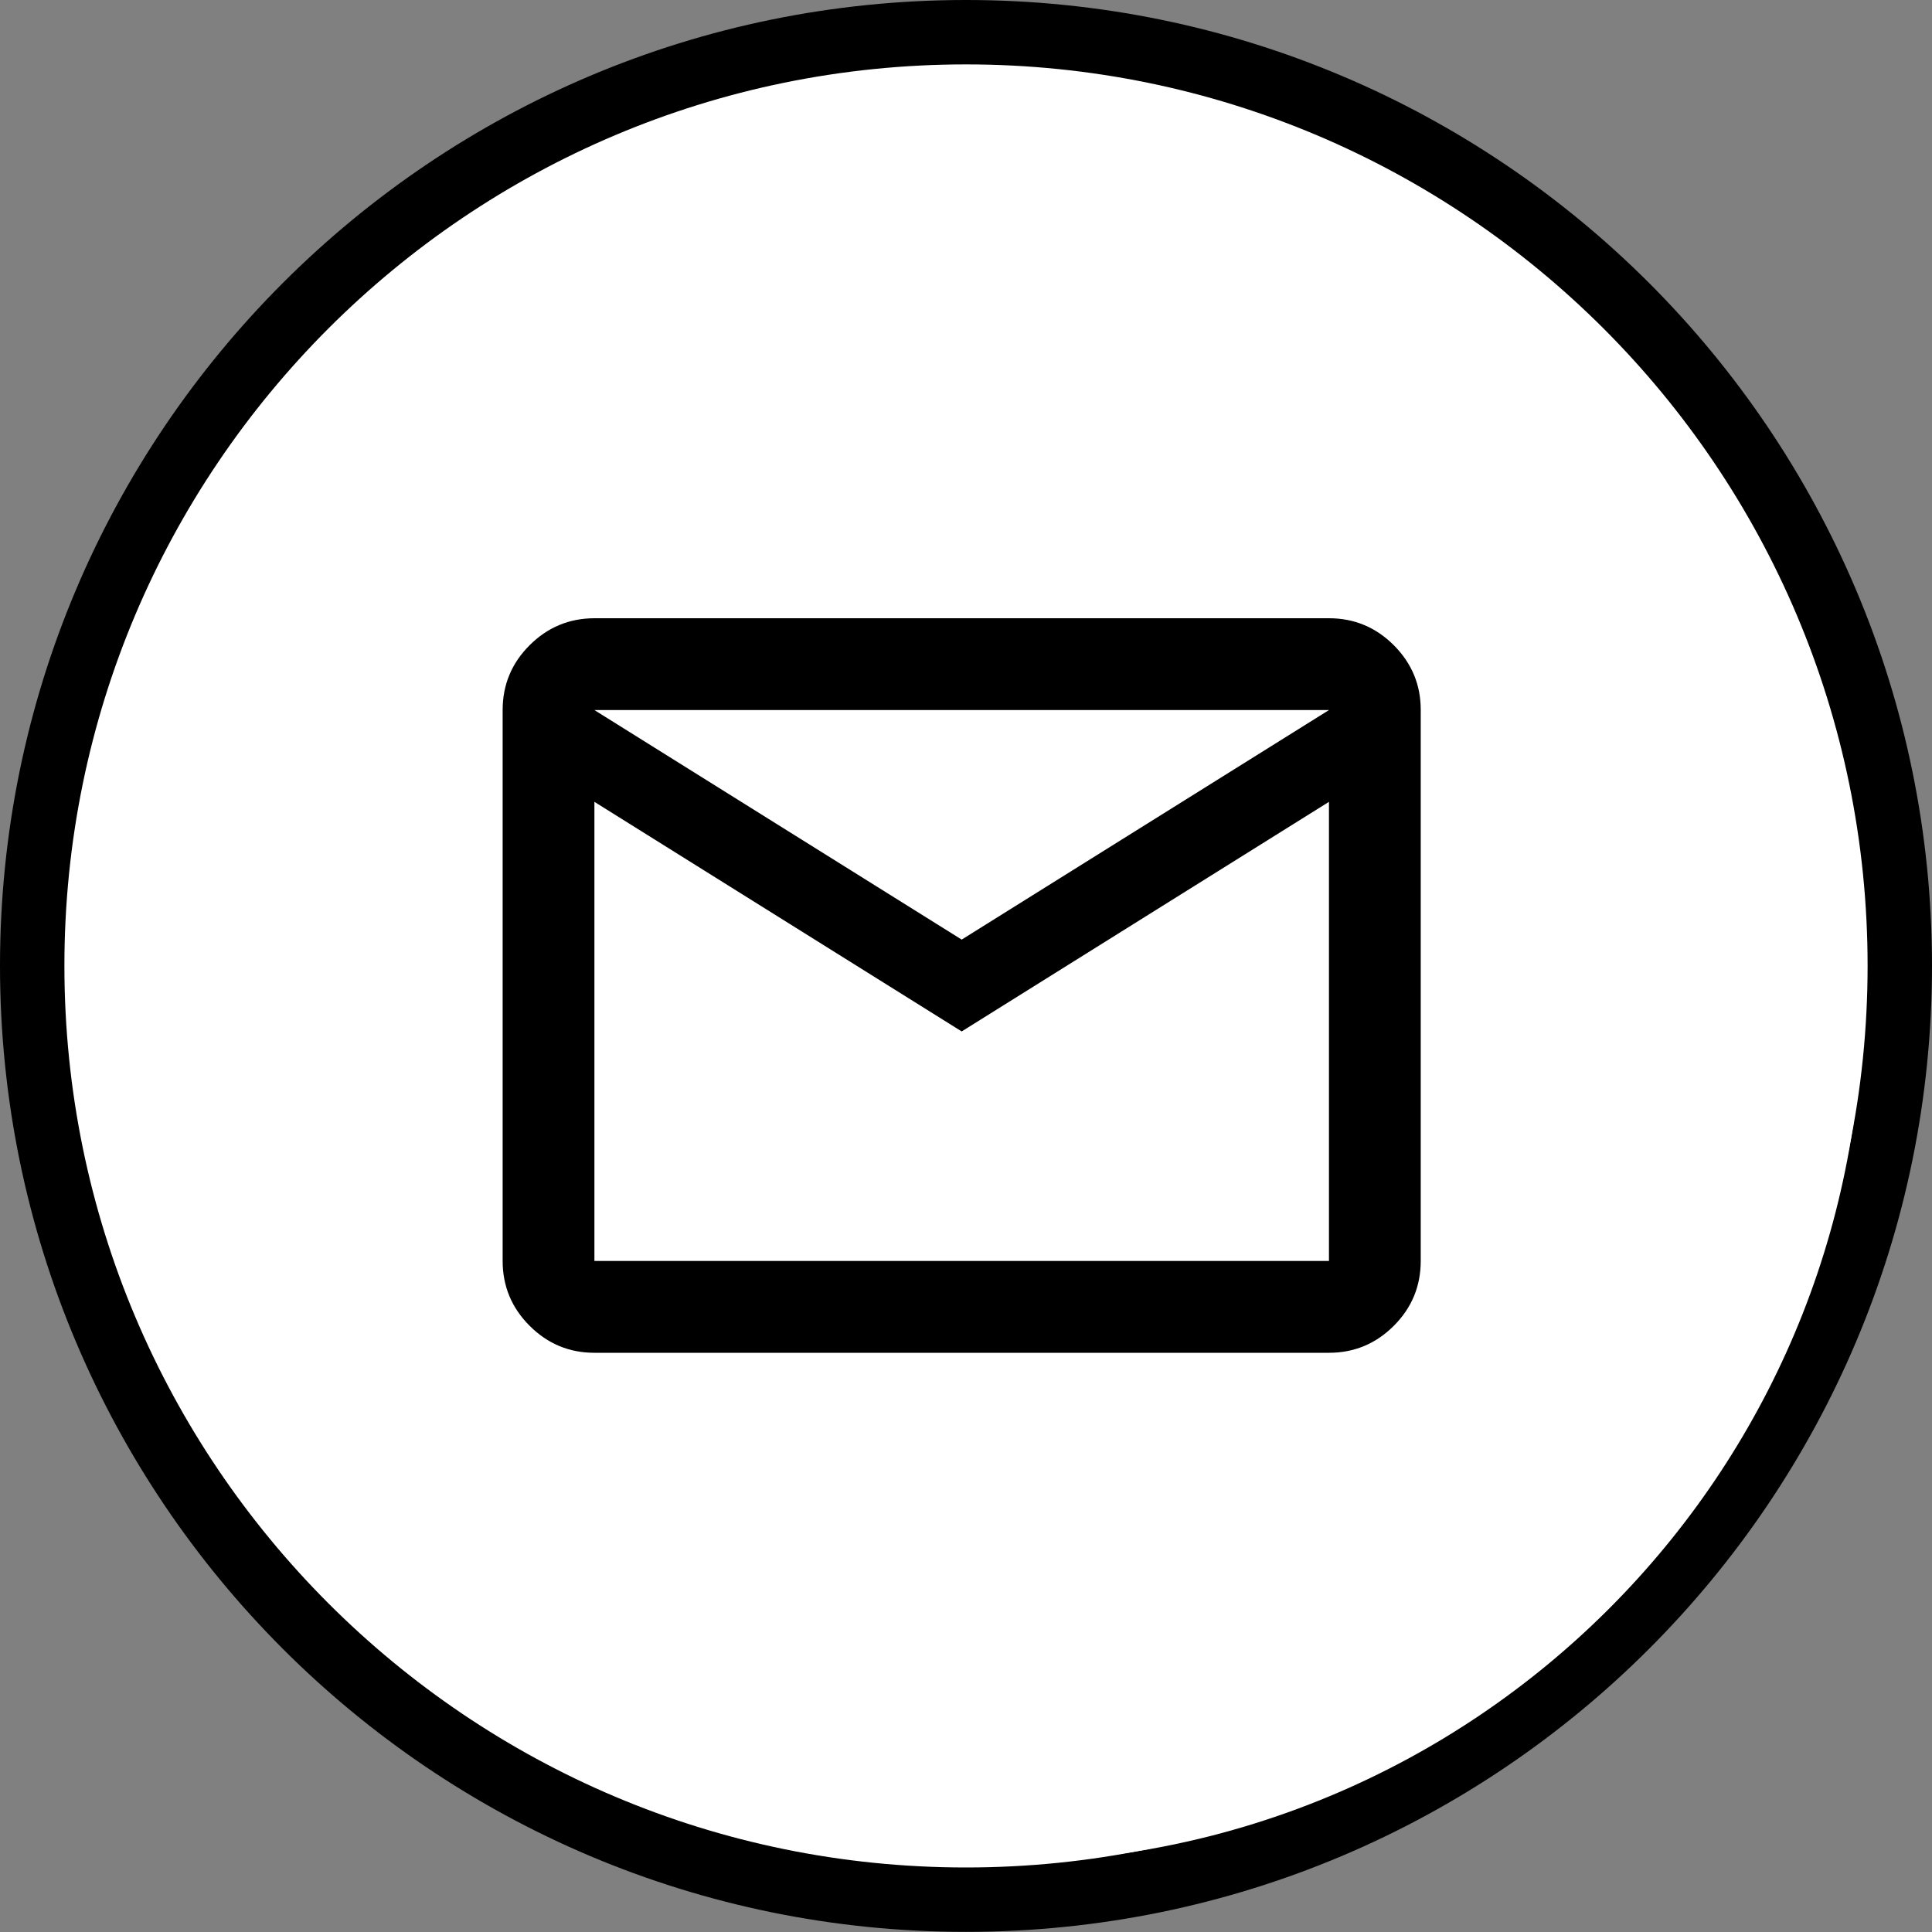 <svg width="30" height="30" viewBox="0 0 30 30" fill="none" xmlns="http://www.w3.org/2000/svg">
<rect x="0" y="0" width="30" height="30" fill="#808080" stroke="none"/>
<path d="M14.999 29.498C6.991 29.498 0.5 23.006 0.5 14.996C0.5 6.992 6.991 0.5 14.999 0.5C23.007 0.5 29.5 6.992 29.5 14.996C29.5 23.006 23.006 29.498 14.999 29.498Z" fill="white" stroke="black"/>
<path d="M2.012 15.465C2.012 22.899 8.036 28.924 15.468 28.924C22.898 28.924 28.925 22.899 28.925 15.465C28.925 8.038 22.898 2.013 15.468 2.013C8.036 2.013 2.012 8.038 2.012 15.465Z" fill="white"/>
<g clip-path="url(#clip0_6288_2557)">
<path d="M9.23 21.006C8.838 21.006 8.503 20.866 8.224 20.587C7.945 20.308 7.805 19.972 7.805 19.58V11.026C7.805 10.634 7.944 10.298 8.224 10.019C8.503 9.74 8.839 9.601 9.23 9.6H20.636C21.028 9.6 21.364 9.74 21.643 10.019C21.922 10.299 22.062 10.634 22.061 11.026V19.58C22.061 19.972 21.922 20.308 21.643 20.587C21.364 20.866 21.028 21.006 20.636 21.006H9.23ZM14.933 16.016L9.23 12.451V19.58H20.636V12.451L14.933 16.016ZM14.933 14.59L20.636 11.026H9.23L14.933 14.59ZM9.23 12.451V11.026V19.58V12.451Z" fill="black"/>
</g>
<defs>
<clipPath id="clip0_6288_2557">
<rect width="17.108" height="17.108" fill="white" transform="translate(7.047 7.044)"/>
</clipPath>
</defs>
</svg>
